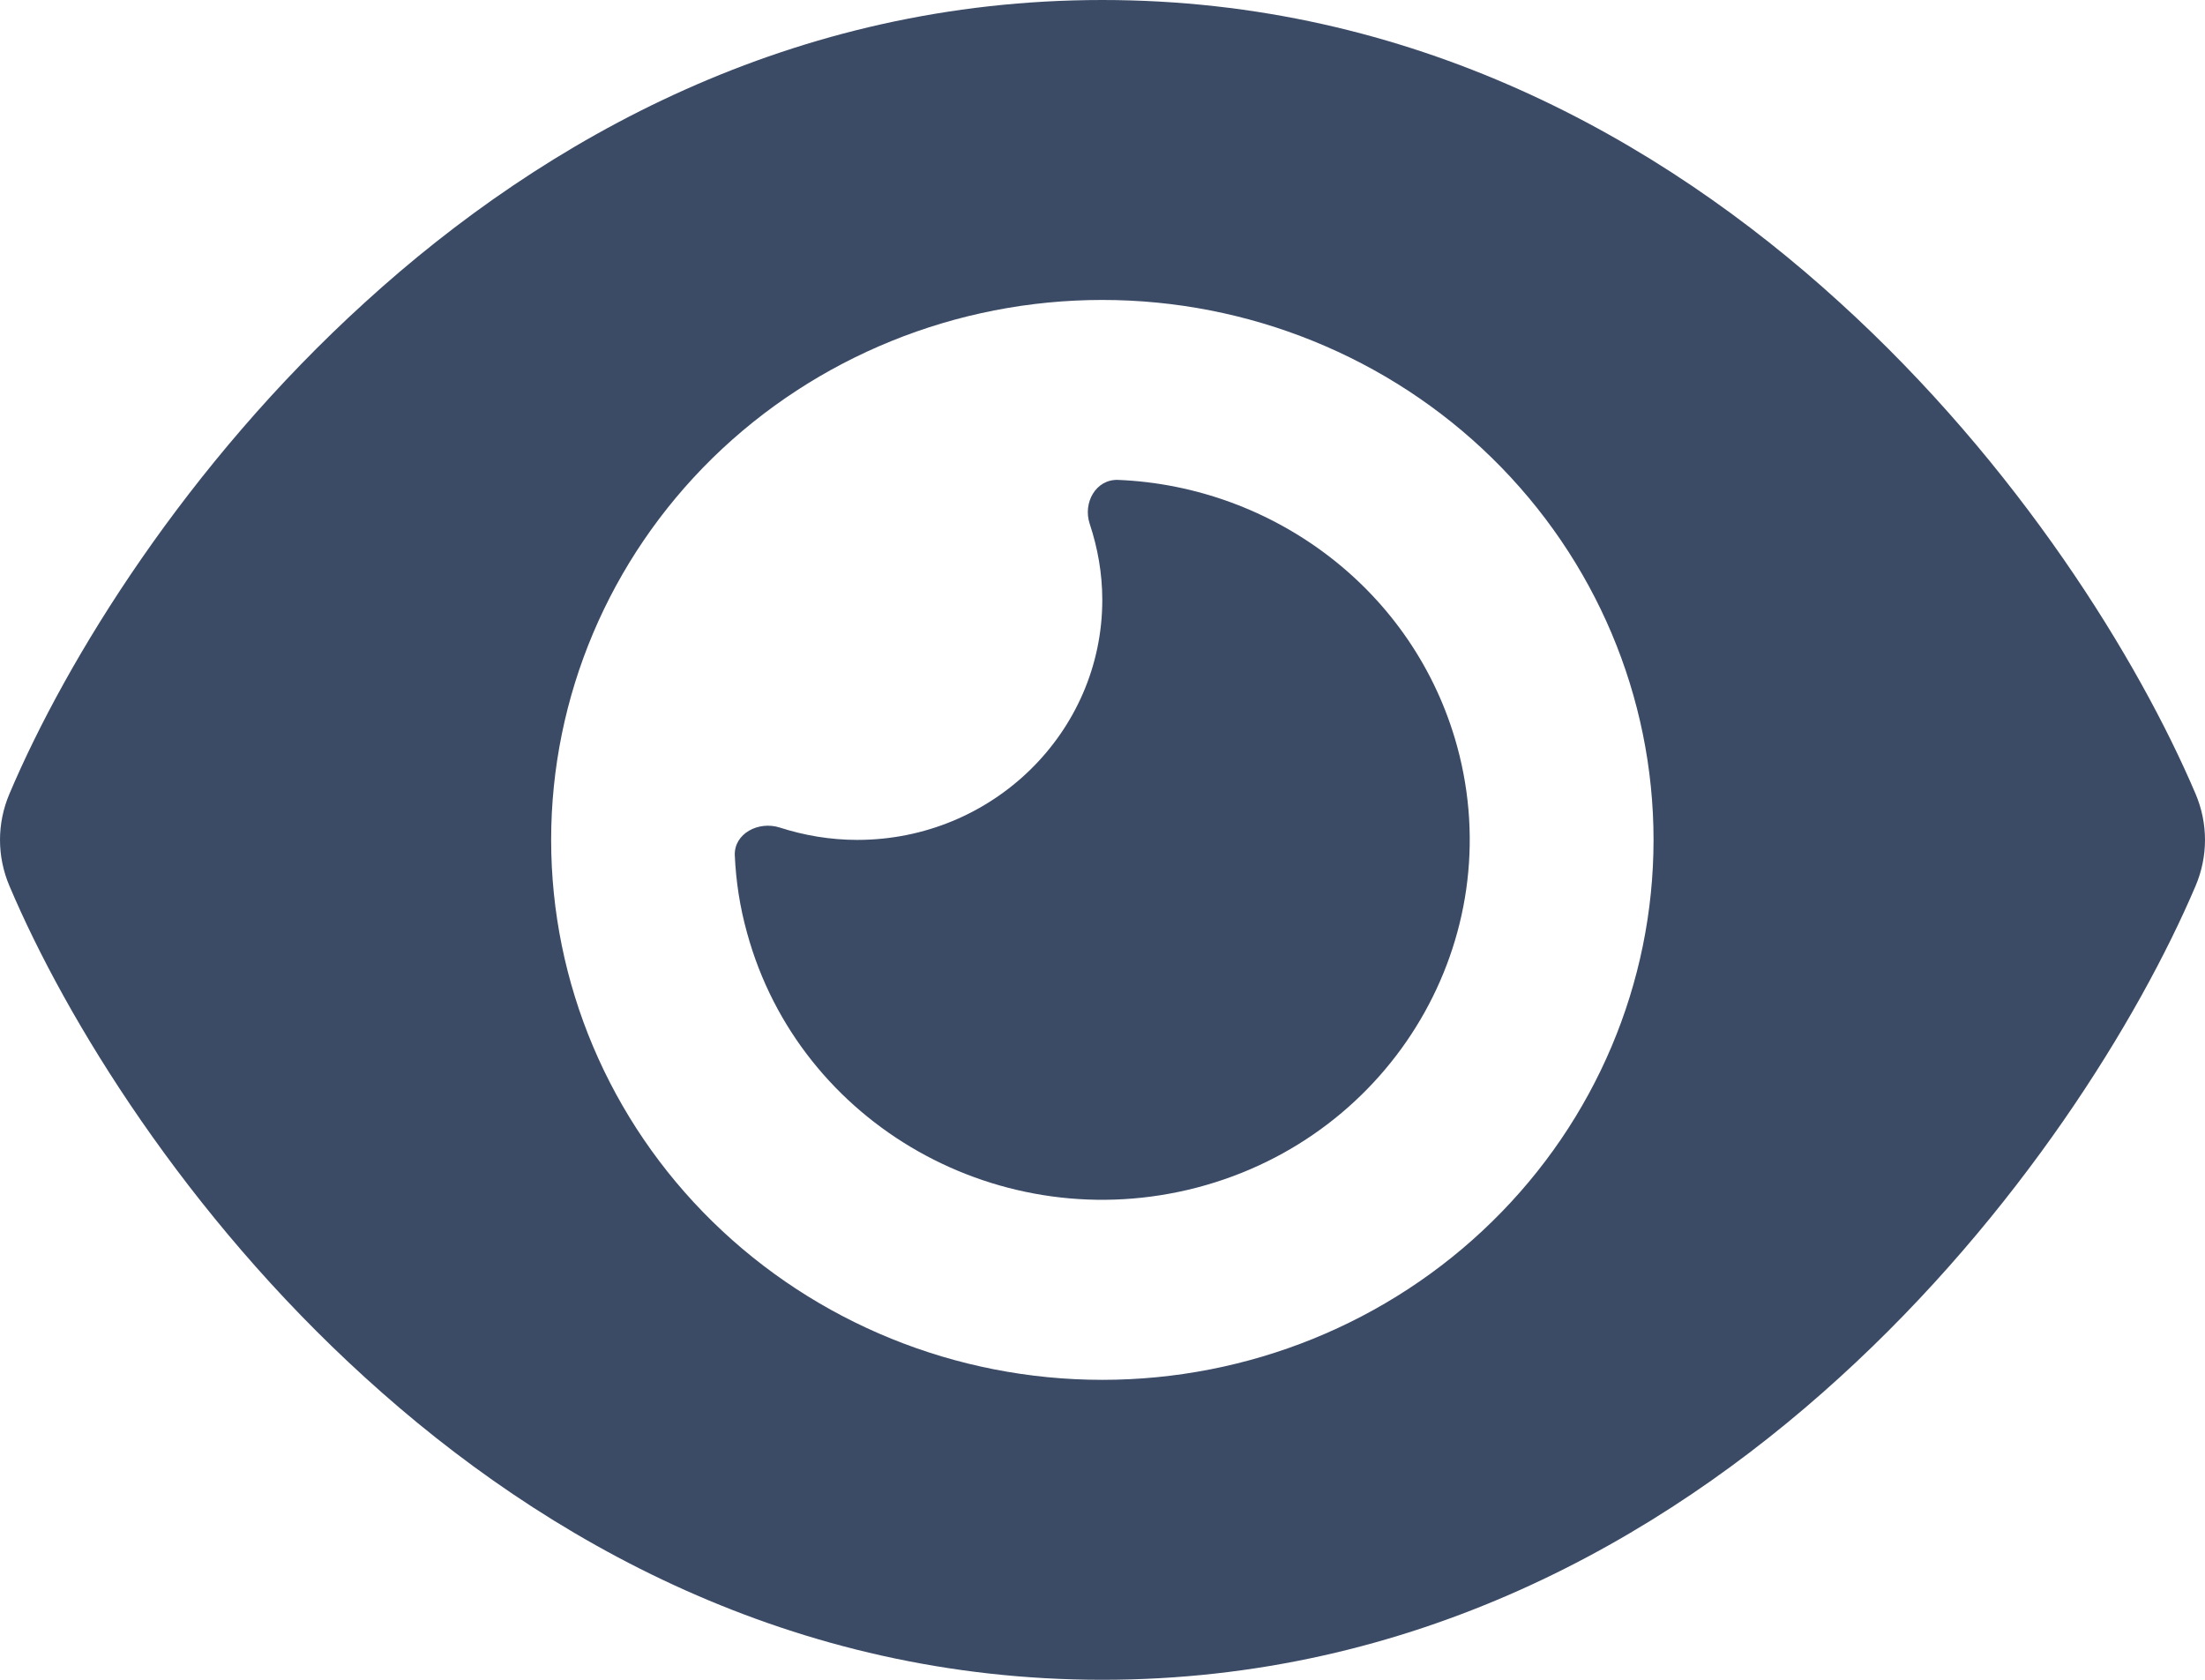 <svg width="21" height="16" viewBox="0 0 21 16" fill="none" xmlns="http://www.w3.org/2000/svg">
<path d="M10.498 0C7.553 0 5.194 1.314 3.477 2.879C1.771 4.429 0.63 6.286 0.09 7.561C-0.03 7.843 -0.03 8.157 0.09 8.439C0.63 9.714 1.771 11.571 3.477 13.121C5.194 14.686 7.553 16 10.498 16C13.444 16 15.802 14.686 17.519 13.121C19.226 11.568 20.367 9.714 20.91 8.439C21.03 8.157 21.03 7.843 20.91 7.561C20.367 6.286 19.226 4.429 17.519 2.879C15.802 1.314 13.444 0 10.498 0ZM5.249 8C5.249 6.636 5.802 5.328 6.786 4.363C7.771 3.399 9.106 2.857 10.498 2.857C11.89 2.857 13.226 3.399 14.21 4.363C15.195 5.328 15.748 6.636 15.748 8C15.748 9.364 15.195 10.672 14.21 11.636C13.226 12.601 11.89 13.143 10.498 13.143C9.106 13.143 7.771 12.601 6.786 11.636C5.802 10.672 5.249 9.364 5.249 8ZM10.498 5.714C10.498 6.975 9.452 8 8.165 8C7.906 8 7.658 7.957 7.425 7.882C7.224 7.818 6.991 7.939 6.998 8.146C7.009 8.393 7.046 8.639 7.115 8.886C7.615 10.714 9.536 11.8 11.402 11.311C13.269 10.821 14.377 8.939 13.878 7.111C13.473 5.629 12.135 4.632 10.648 4.571C10.436 4.564 10.312 4.789 10.378 4.989C10.454 5.218 10.498 5.461 10.498 5.714Z" fill="#3B4B66"/>
</svg>
